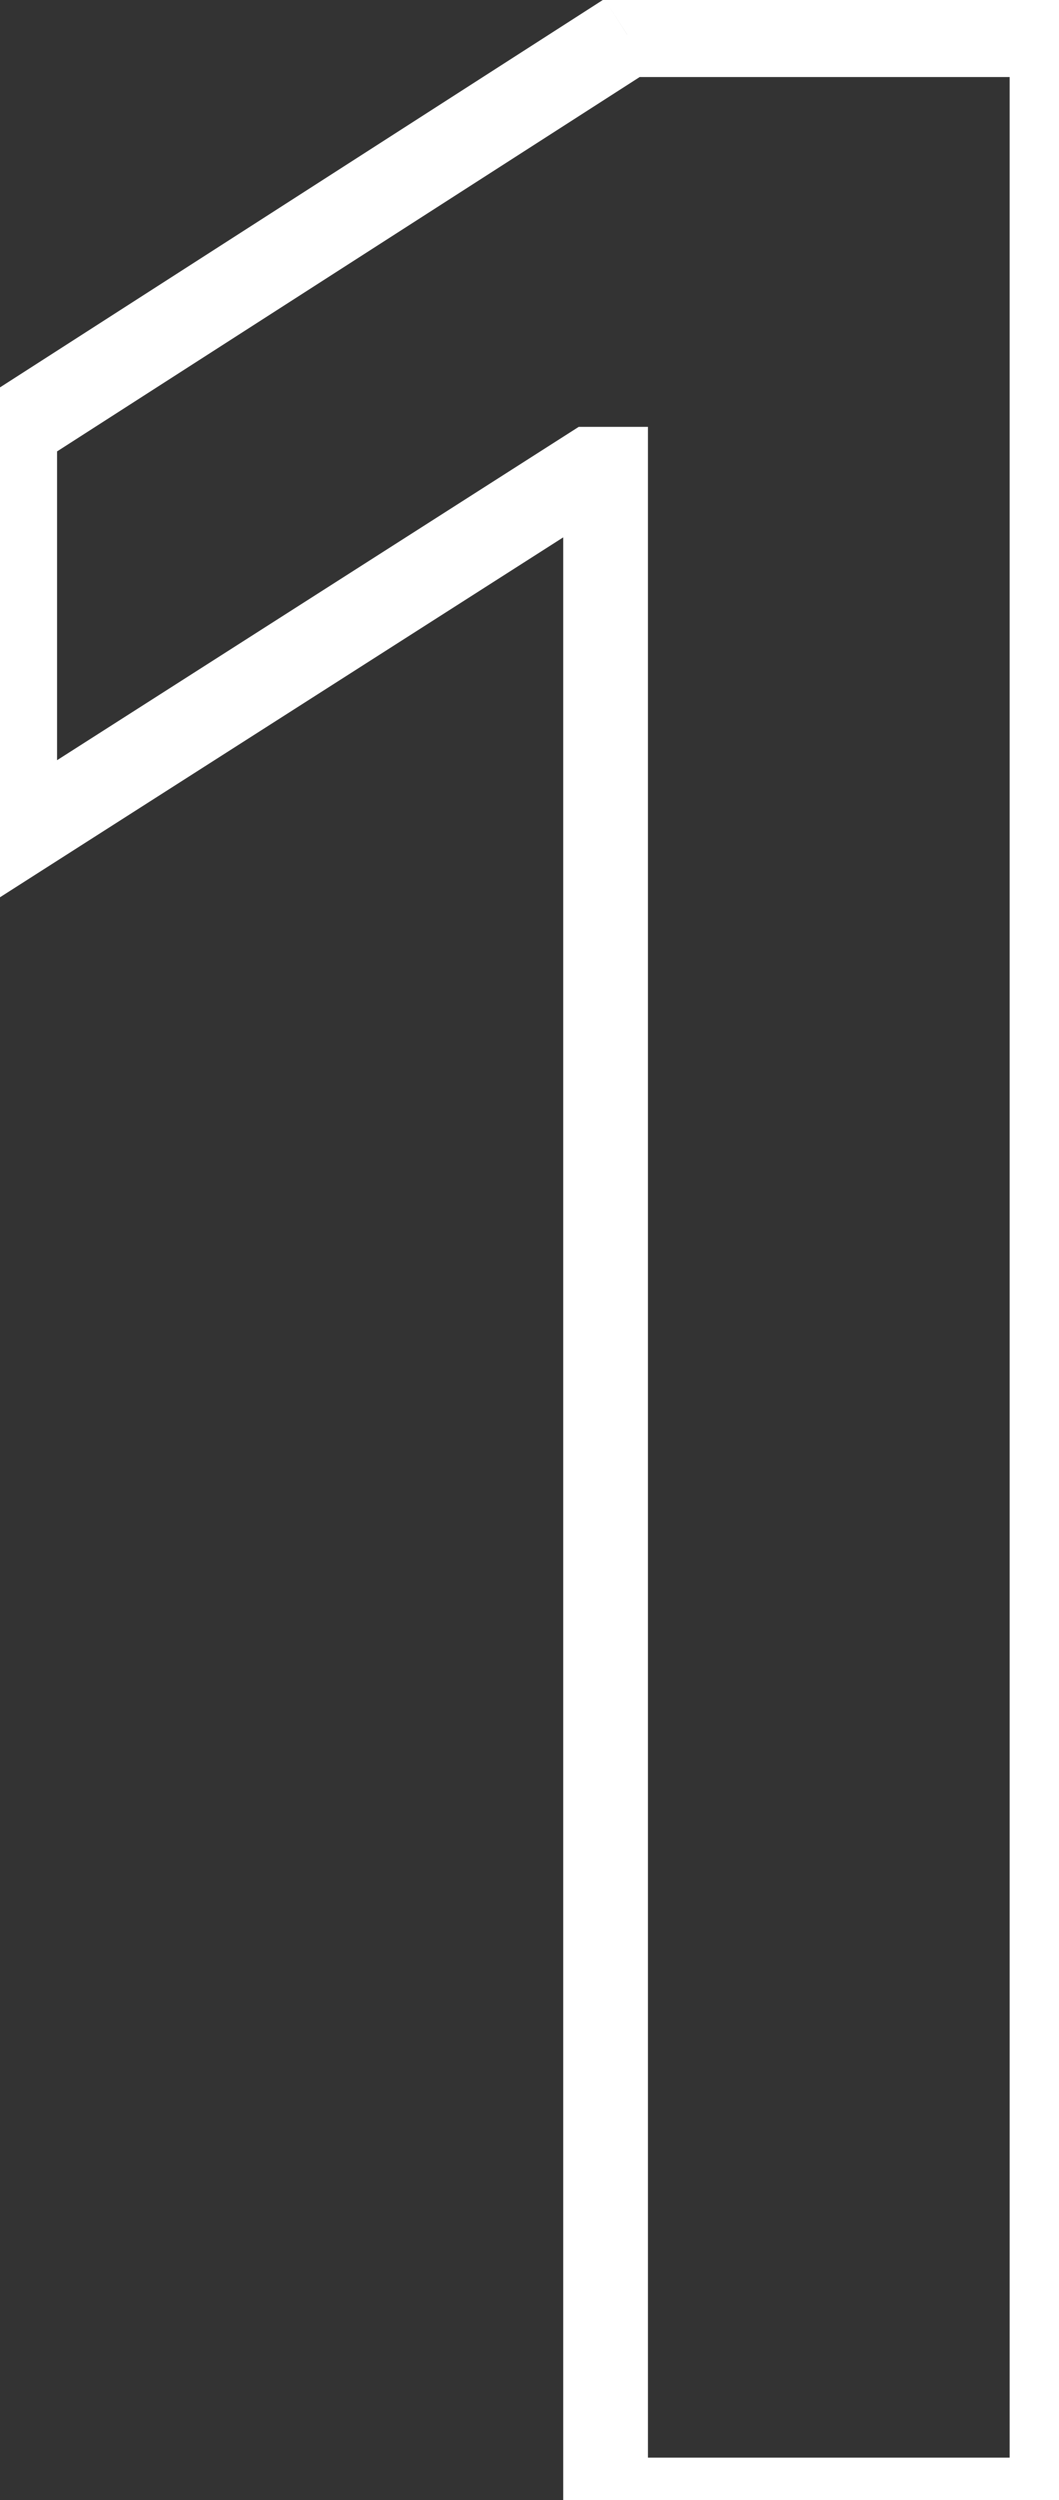 <?xml version="1.0" encoding="UTF-8"?> <svg xmlns="http://www.w3.org/2000/svg" width="25" height="59" viewBox="0 0 25 59" fill="none"><rect x="0" y="0" width="25" height="59" fill="#333333" stroke="none"/> <path d="M24.835 0.818H25.835V-0.182H24.835V0.818ZM24.835 59V60H25.835V59H24.835ZM14.296 59H13.296V60H14.296V59ZM14.296 11.074H15.296V10.074H14.296V11.074ZM13.954 11.074V10.074H13.662L13.416 10.231L13.954 11.074ZM0.347 19.767H-0.653V21.593L0.885 20.61L0.347 19.767ZM0.347 10.108L-0.194 9.267L-0.653 9.562V10.108H0.347ZM14.807 0.818V-0.182H14.513L14.266 -0.023L14.807 0.818ZM23.835 0.818V59H25.835V0.818H23.835ZM24.835 58H14.296V60H24.835V58ZM15.296 59V11.074H13.296V59H15.296ZM14.296 10.074H13.954V12.074H14.296V10.074ZM13.416 10.231L-0.192 18.924L0.885 20.61L14.493 11.917L13.416 10.231ZM1.347 19.767V10.108H-0.653V19.767H1.347ZM0.887 10.949L15.347 1.66L14.266 -0.023L-0.194 9.267L0.887 10.949ZM14.807 1.818H24.835V-0.182H14.807V1.818Z" fill="white"></path> </svg> 
